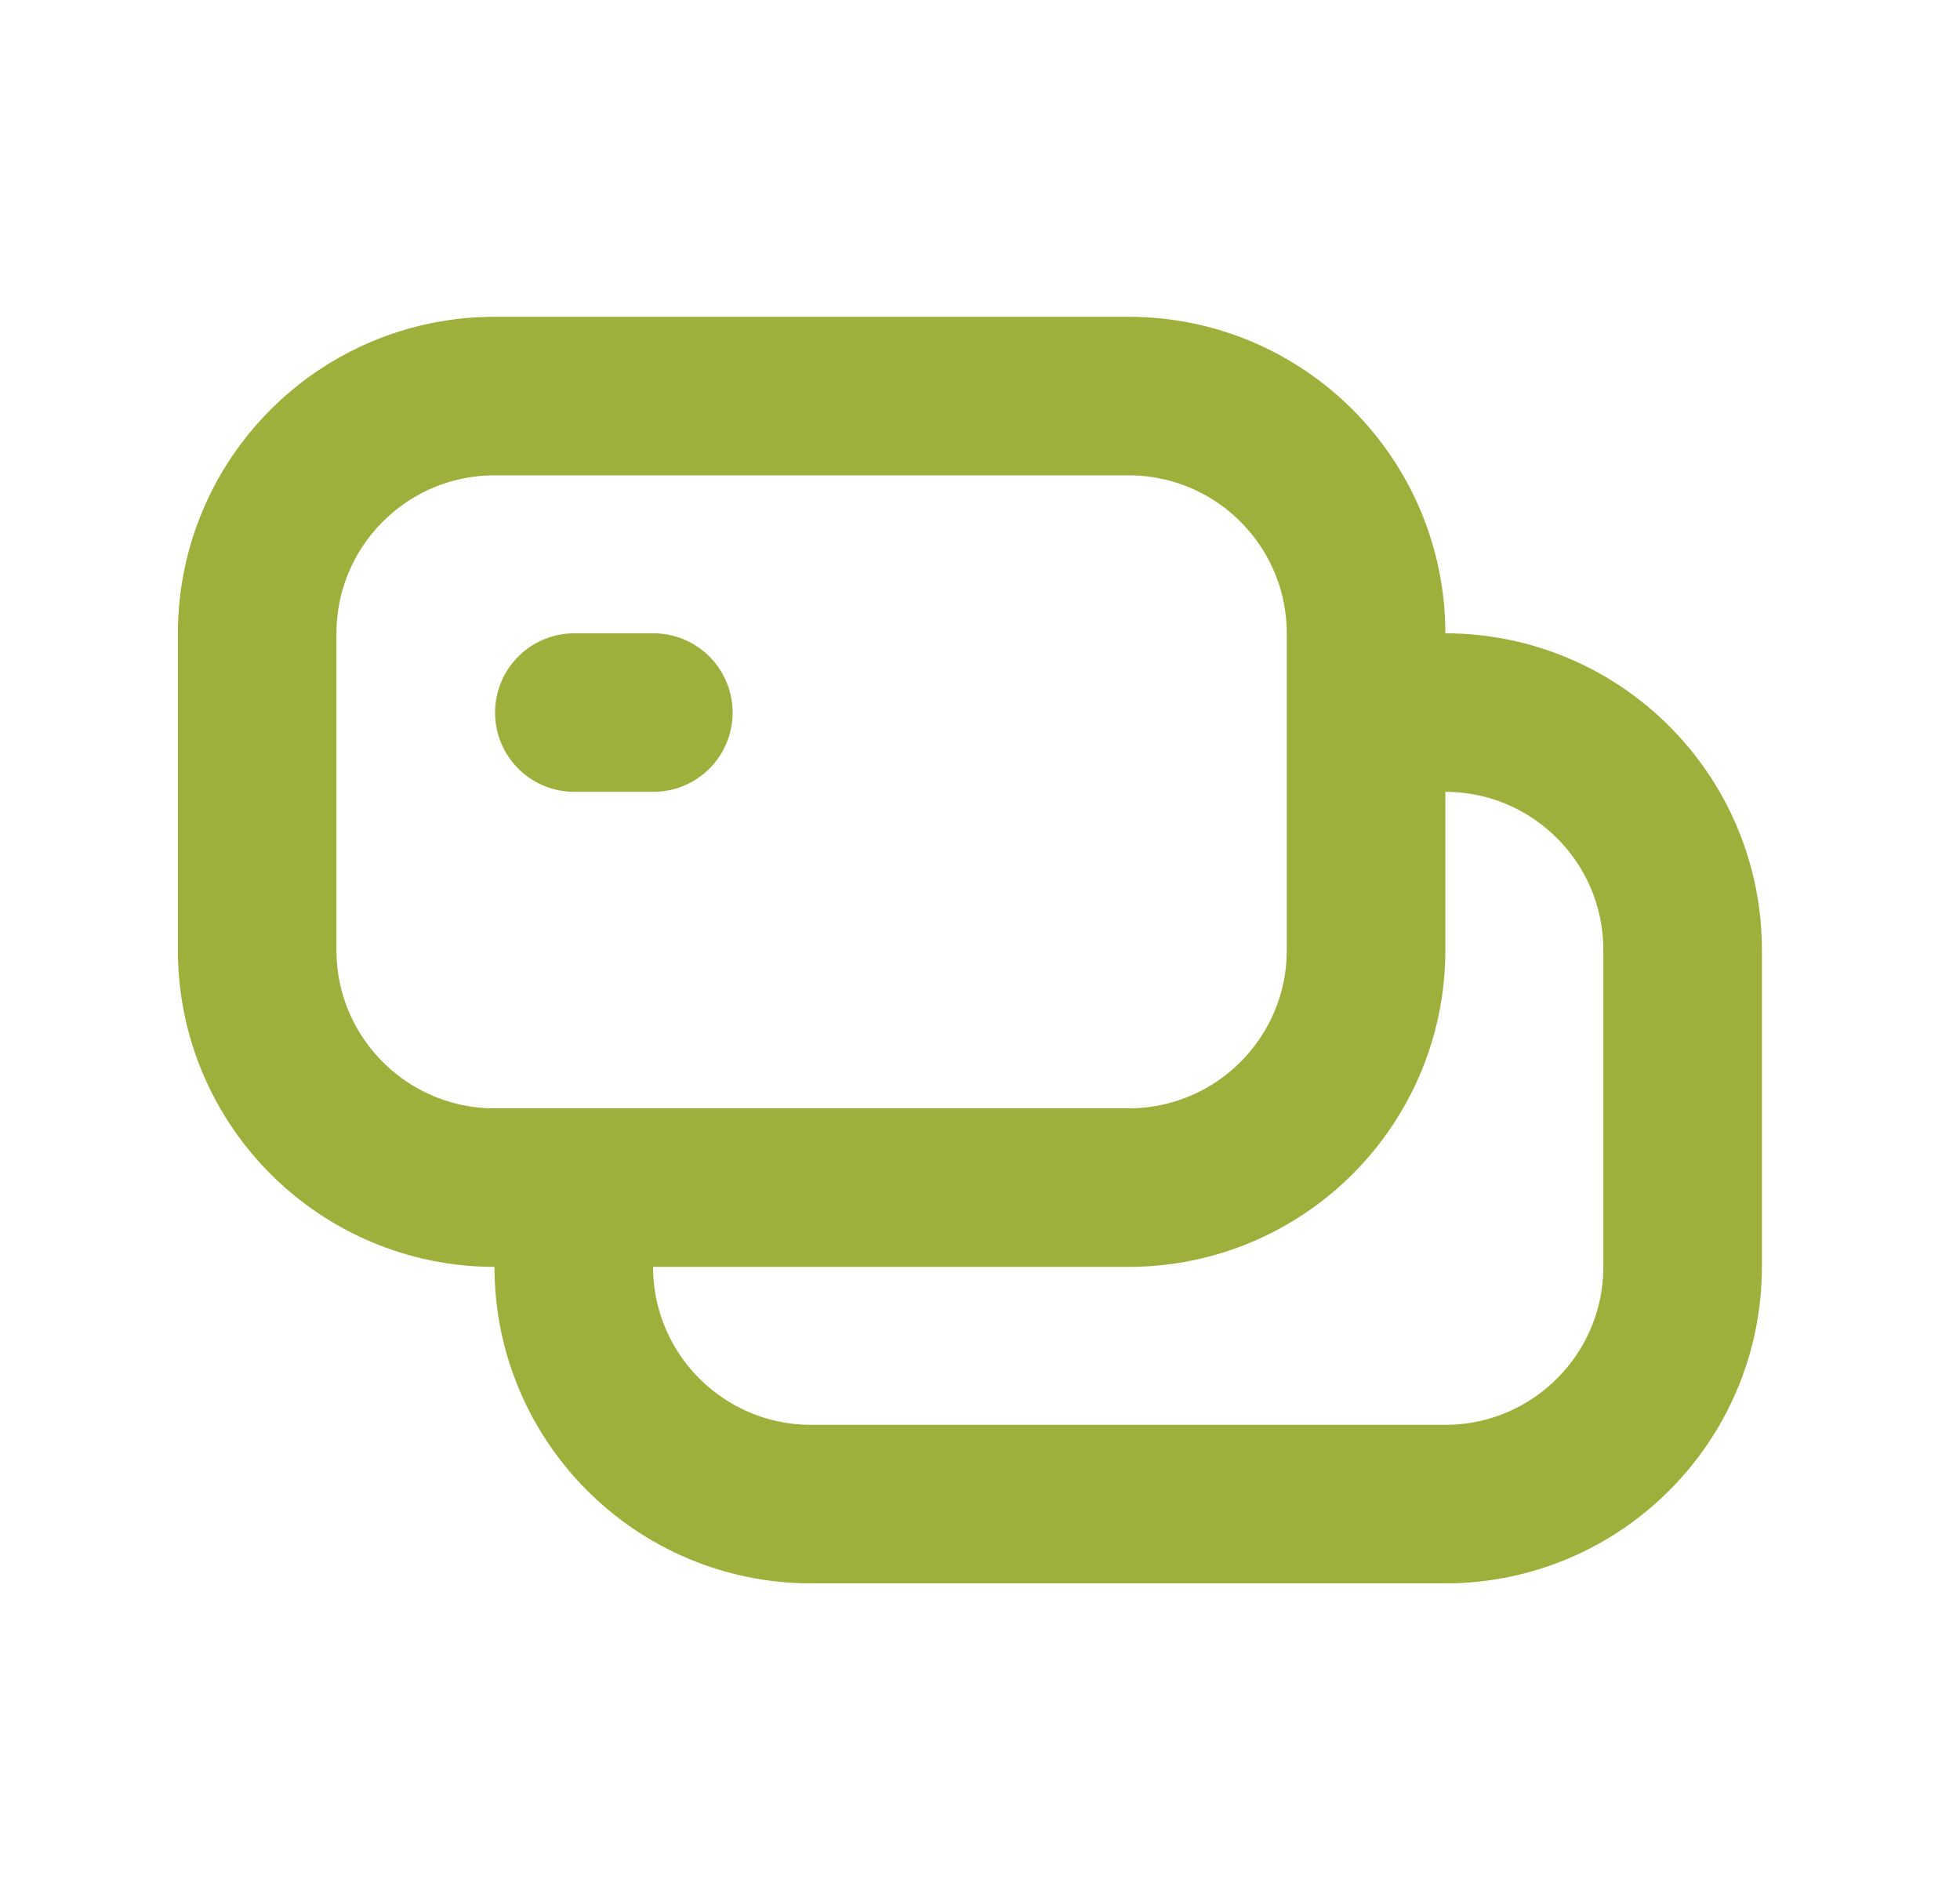 <?xml version="1.0" encoding="UTF-8"?>
<svg id="Layer_1" xmlns="http://www.w3.org/2000/svg" viewBox="0 0 33 32">
  <defs>
    <style>
      .cls-1 {
        fill: none;
        stroke: #9eb03b;
        stroke-linecap: round;
        stroke-linejoin: round;
        stroke-width: 2.67px;
      }
    </style>
  </defs>
  <path class="cls-1" d="M23,12h1.33c2.21,0,4,1.79,4,4v5.33c0,2.21-1.79,4-4,4h-10.67c-2.21,0-4-1.79-4-4v-1.33M9.67,12h1.33M8.33,20h10.67c2.21,0,4-1.79,4-4v-5.33c0-2.21-1.79-4-4-4h-10.67c-2.21,0-4,1.79-4,4v5.33c0,2.21,1.79,4,4,4Z"/>
</svg>